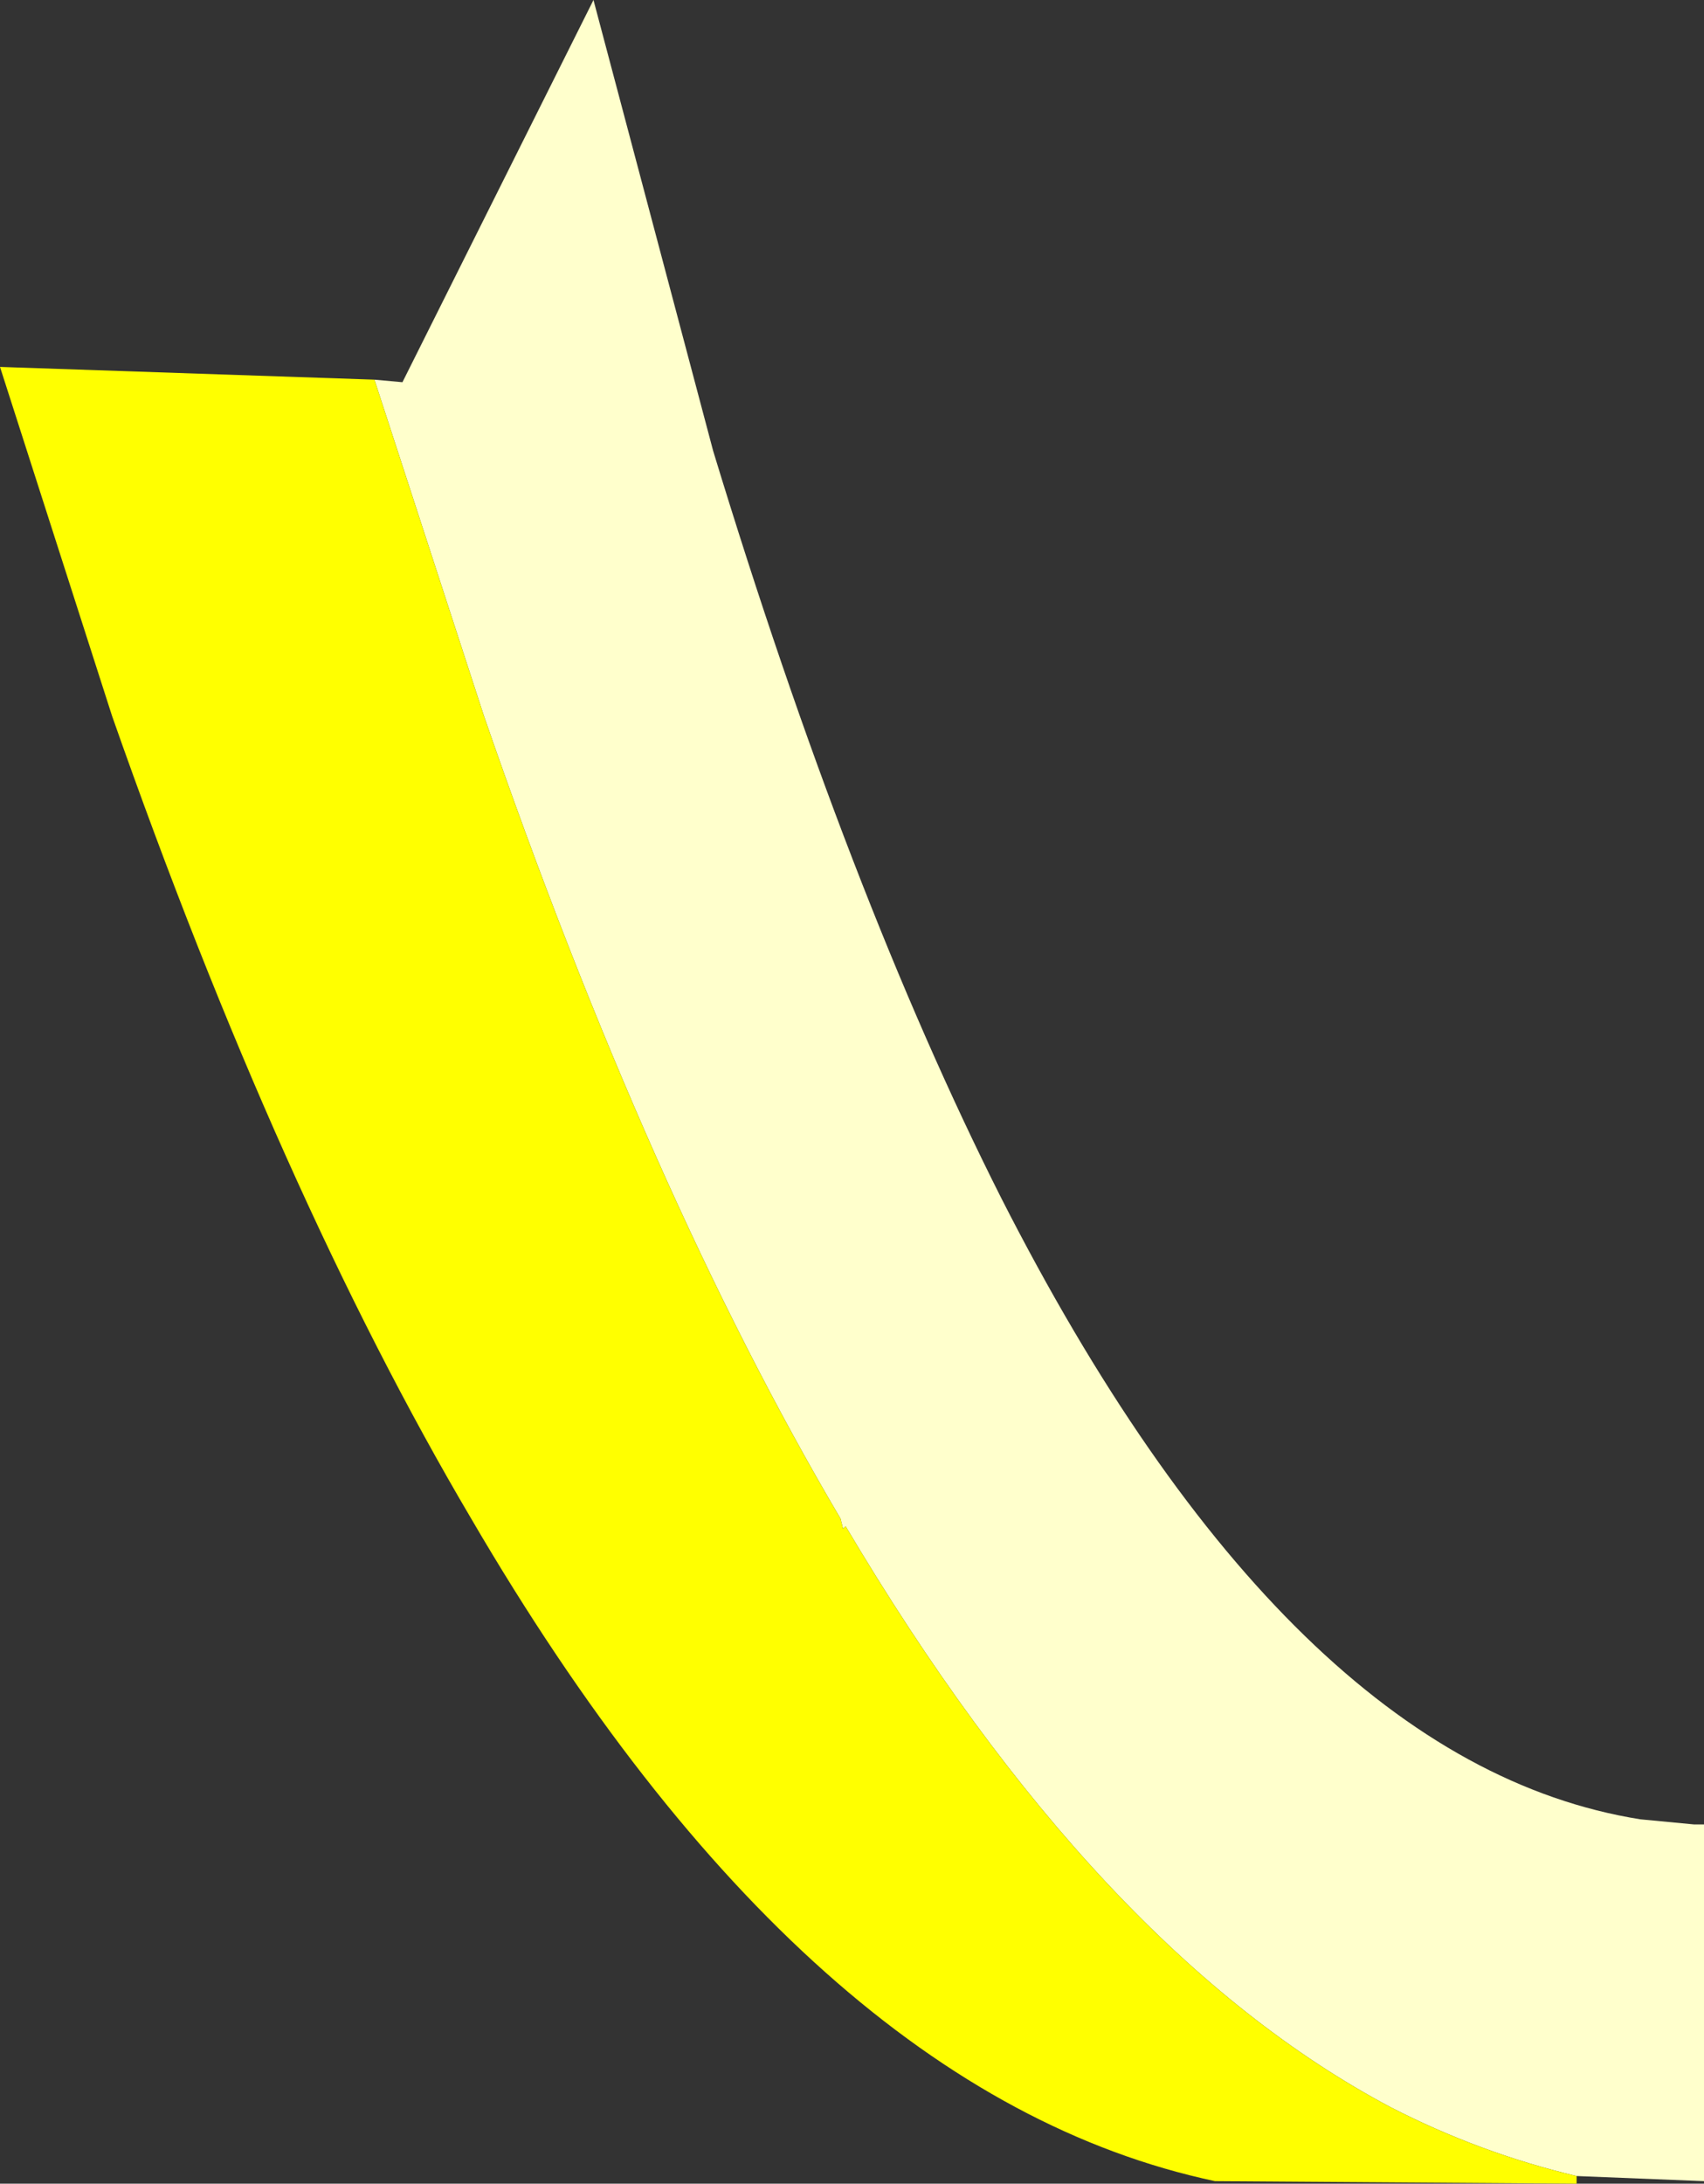 <?xml version="1.0" encoding="UTF-8" standalone="no"?>
<svg xmlns:xlink="http://www.w3.org/1999/xlink" height="42.85px" width="33.45px" xmlns="http://www.w3.org/2000/svg">
  <rect width="100%" height="100%" fill="#333333" stroke="none"/>
  <g transform="matrix(1.0, 0.0, 0.0, 1.0, 26.4, -48.0)">
    <path d="M4.55 90.7 Q2.65 90.25 0.9 89.35 -4.85 86.3 -9.8 77.95 L-9.85 78.0 -9.9 77.8 Q-13.65 71.45 -16.9 62.05 L-19.05 55.45 -18.5 55.5 -14.75 48.0 -12.4 56.85 Q-9.75 65.55 -6.75 71.5 -1.1 82.6 5.8 83.7 L6.85 83.8 7.05 83.8 7.05 90.8 4.55 90.7" fill="#ffffcc" fill-rule="evenodd" stroke="none"/>
    <path d="M4.55 90.7 L4.55 90.85 -2.55 90.8 Q-10.55 89.1 -17.15 77.8 -20.9 71.45 -24.2 62.05 L-26.4 55.2 -19.05 55.45 -16.9 62.05 Q-13.65 71.45 -9.9 77.8 L-9.85 78.0 -9.8 77.95 Q-4.85 86.3 0.9 89.35 2.65 90.25 4.55 90.7" fill="#ffff00" fill-rule="evenodd" stroke="none"/>
  </g>
</svg>
